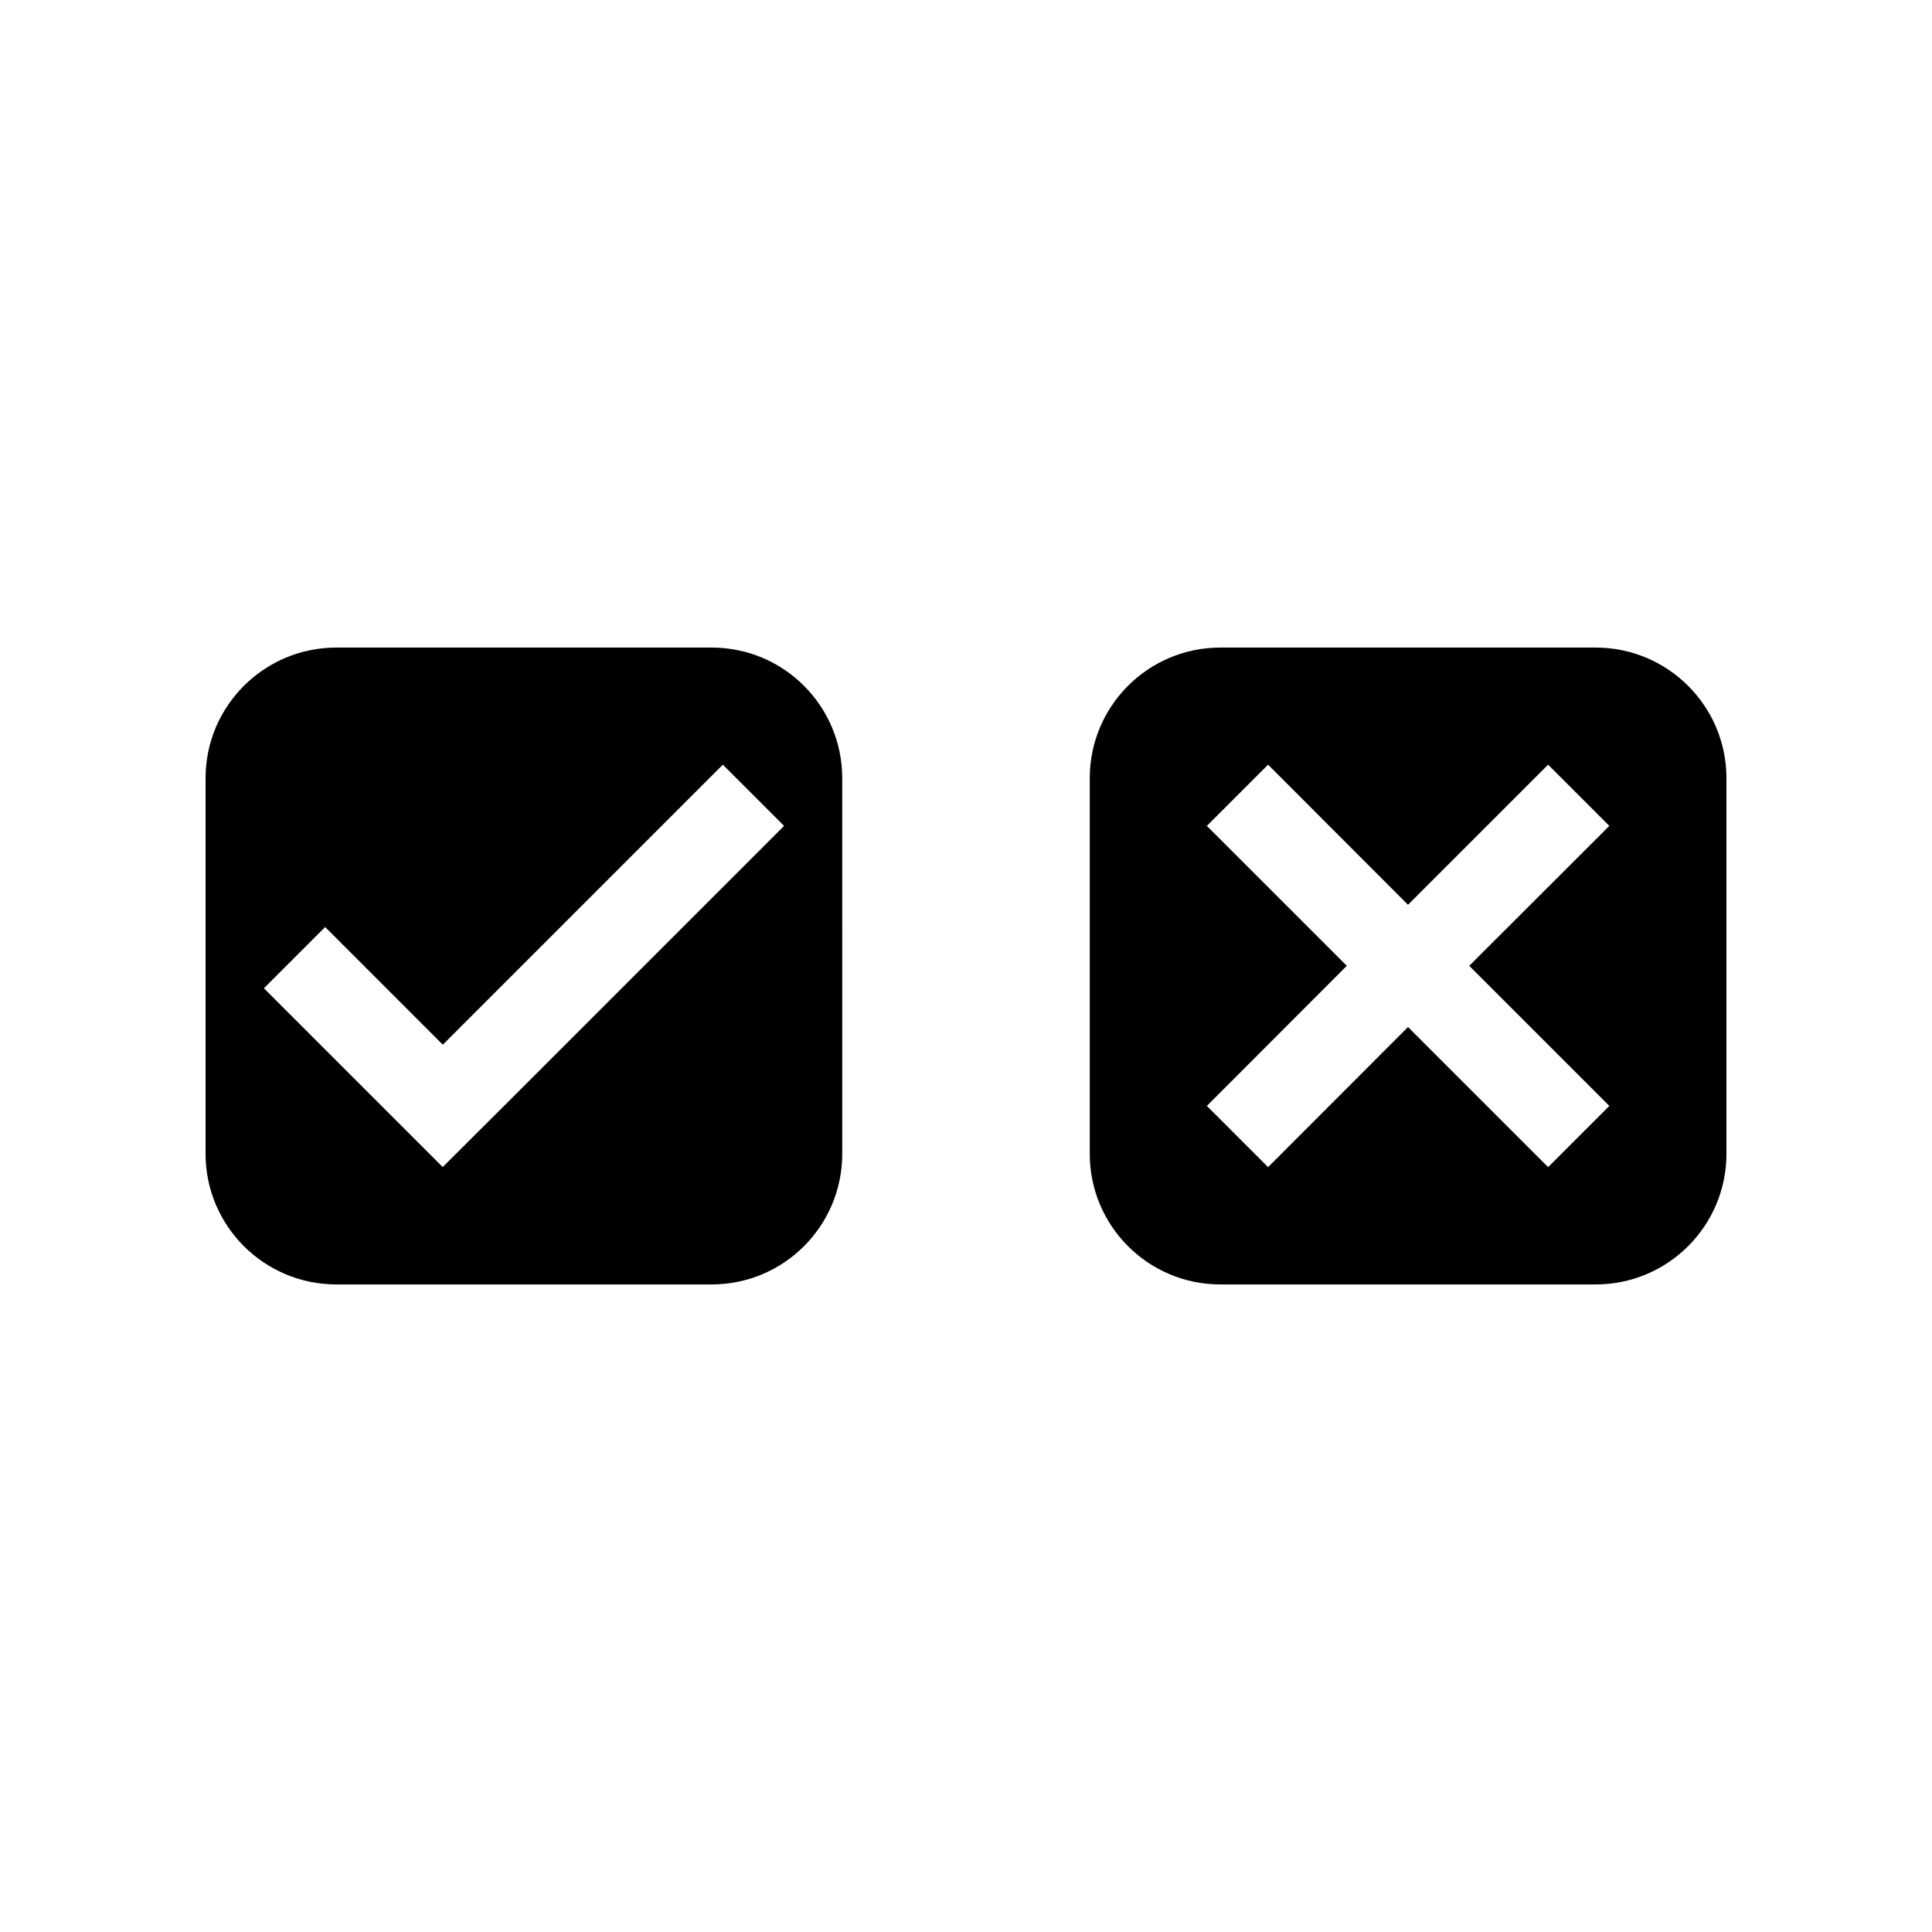 <?xml version="1.0" encoding="UTF-8"?>
<!-- Uploaded to: SVG Find, www.svgrepo.com, Generator: SVG Find Mixer Tools -->
<svg fill="#000000" width="800px" height="800px" version="1.1" viewBox="144 144 512 512" xmlns="http://www.w3.org/2000/svg">
 <g>
  <path d="m332.59 315.61h-99.453c-19.145 0-34.66 15.516-34.66 34.613v99.555c0 19.094 15.516 34.613 34.66 34.613h99.453c19.145 0 34.613-15.516 34.613-34.613l-0.004-99.555c0-19.094-15.465-34.613-34.609-34.613zm-55.016 121.47-16.223 16.172v0.051l-47.41-47.41 16.223-16.223 31.188 31.188 74.211-74.211 16.223 16.223z"/>
  <path d="m566.86 315.61h-99.449c-19.145 0-34.613 15.516-34.613 34.613v99.555c0 19.094 15.469 34.613 34.613 34.613h99.453c19.145 0 34.66-15.516 34.66-34.613v-99.555c0-19.094-15.52-34.613-34.664-34.613zm3.629 121.47-16.223 16.223-37.129-37.129-37.082 37.129-16.223-16.223 37.082-37.129-37.082-37.082 16.223-16.223 37.082 37.129 37.129-37.129 16.223 16.223-37.129 37.082z"/>
 </g>
</svg>
